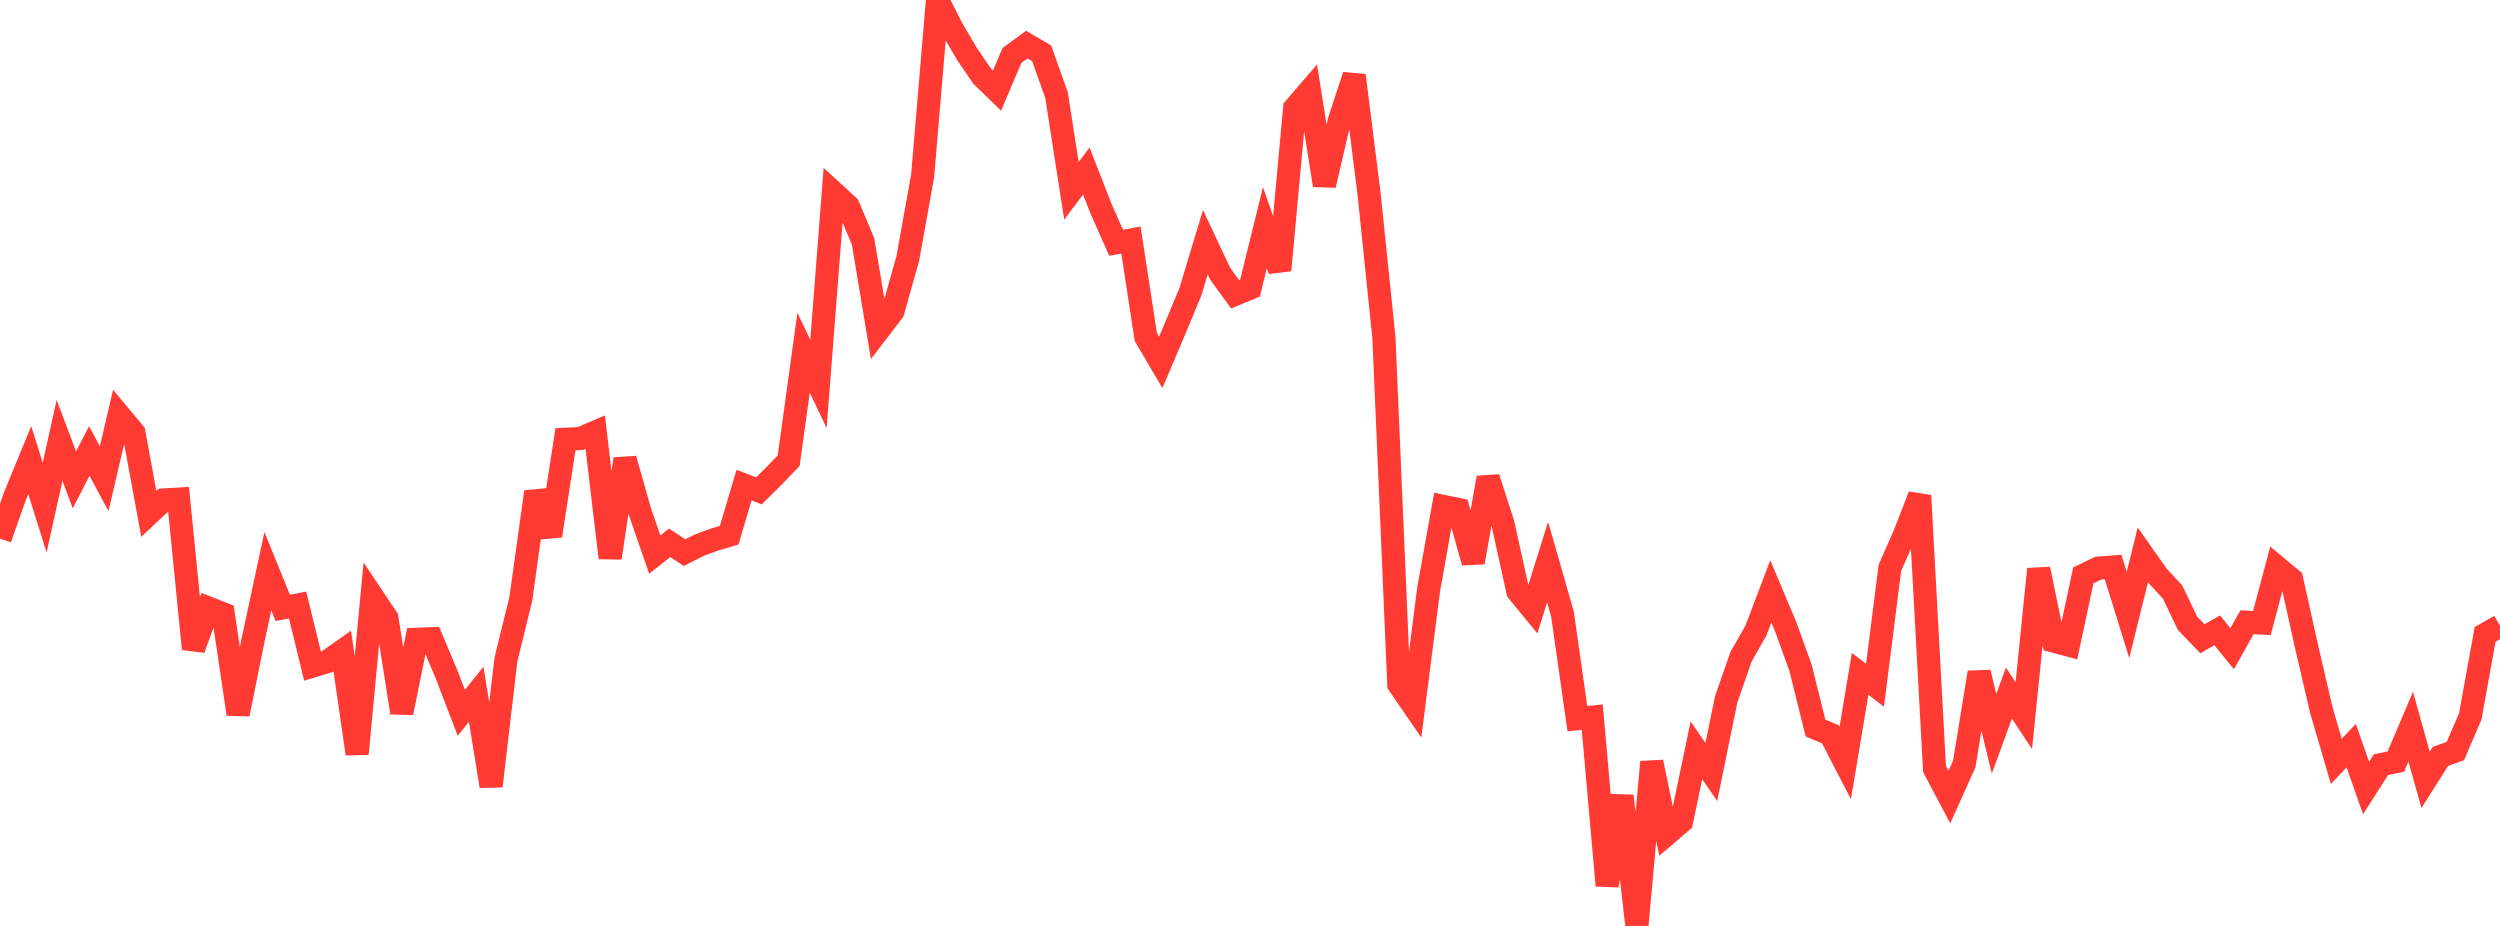 <?xml version="1.0" standalone="no"?>
<!DOCTYPE svg PUBLIC "-//W3C//DTD SVG 1.1//EN" "http://www.w3.org/Graphics/SVG/1.1/DTD/svg11.dtd">

<svg width="135" height="50" viewBox="0 0 135 50" preserveAspectRatio="none" 
  xmlns="http://www.w3.org/2000/svg"
  xmlns:xlink="http://www.w3.org/1999/xlink">


<polyline points="0.0, 29.083 0.804, 26.795 1.607, 24.844 2.411, 27.412 3.214, 23.78 4.018, 25.911 4.821, 24.354 5.625, 25.848 6.429, 22.411 7.232, 23.375 8.036, 27.751 8.839, 26.997 9.643, 26.95 10.446, 35.042 11.25, 32.833 12.054, 33.15 12.857, 38.561 13.661, 34.588 14.464, 30.843 15.268, 32.825 16.071, 32.671 16.875, 35.967 17.679, 35.723 18.482, 35.155 19.286, 40.706 20.089, 32.178 20.893, 33.381 21.696, 38.488 22.5, 34.523 23.304, 34.492 24.107, 36.4 24.911, 38.492 25.714, 37.49 26.518, 42.451 27.321, 35.608 28.125, 32.335 28.929, 26.559 29.732, 28.932 30.536, 23.72 31.339, 23.68 32.143, 23.336 32.946, 30.127 33.75, 24.785 34.554, 27.627 35.357, 29.946 36.161, 29.312 36.964, 29.843 37.768, 29.437 38.571, 29.141 39.375, 28.903 40.179, 26.195 40.982, 26.506 41.786, 25.711 42.589, 24.877 43.393, 19.046 44.196, 20.735 45.0, 10.393 45.804, 11.132 46.607, 13.042 47.411, 17.865 48.214, 16.817 49.018, 13.969 49.821, 9.512 50.625, 0.0 51.429, 1.579 52.232, 2.933 53.036, 4.115 53.839, 4.895 54.643, 2.998 55.446, 2.409 56.25, 2.88 57.054, 5.142 57.857, 10.303 58.661, 9.237 59.464, 11.292 60.268, 13.109 61.071, 12.962 61.875, 18.2 62.679, 19.57 63.482, 17.676 64.286, 15.741 65.089, 13.079 65.893, 14.787 66.696, 15.891 67.5, 15.559 68.304, 12.296 69.107, 14.591 69.911, 5.841 70.714, 4.909 71.518, 10.003 72.321, 6.531 73.125, 4.077 73.929, 10.455 74.732, 18.239 75.536, 36.956 76.339, 38.126 77.143, 31.853 77.946, 27.347 78.75, 27.514 79.554, 30.368 80.357, 25.797 81.161, 28.286 81.964, 31.936 82.768, 32.914 83.571, 30.354 84.375, 33.165 85.179, 38.808 85.982, 38.725 86.786, 47.821 87.589, 42.978 88.393, 50.0 89.196, 41.148 90.0, 45.047 90.804, 44.359 91.607, 40.515 92.411, 41.688 93.214, 37.765 94.018, 35.459 94.821, 34.051 95.625, 31.934 96.429, 33.846 97.232, 36.074 98.036, 39.314 98.839, 39.65 99.643, 41.204 100.446, 36.387 101.25, 37.005 102.054, 30.664 102.857, 28.843 103.661, 26.763 104.464, 41.52 105.268, 43.041 106.071, 41.255 106.875, 36.313 107.679, 39.625 108.482, 37.426 109.286, 38.643 110.089, 30.731 110.893, 34.618 111.696, 34.833 112.5, 31.07 113.304, 30.681 114.107, 30.619 114.911, 33.208 115.714, 29.964 116.518, 31.106 117.321, 31.971 118.125, 33.656 118.929, 34.492 119.732, 34.038 120.536, 35.032 121.339, 33.599 122.143, 33.643 122.946, 30.62 123.75, 31.29 124.554, 34.92 125.357, 38.366 126.161, 41.113 126.964, 40.264 127.768, 42.552 128.571, 41.292 129.375, 41.13 130.179, 39.24 130.982, 42.113 131.786, 40.846 132.589, 40.557 133.393, 38.691 134.196, 34.257 135.0, 33.797" fill="none" stroke="#ff3a33" stroke-width="1.25"/>

</svg>